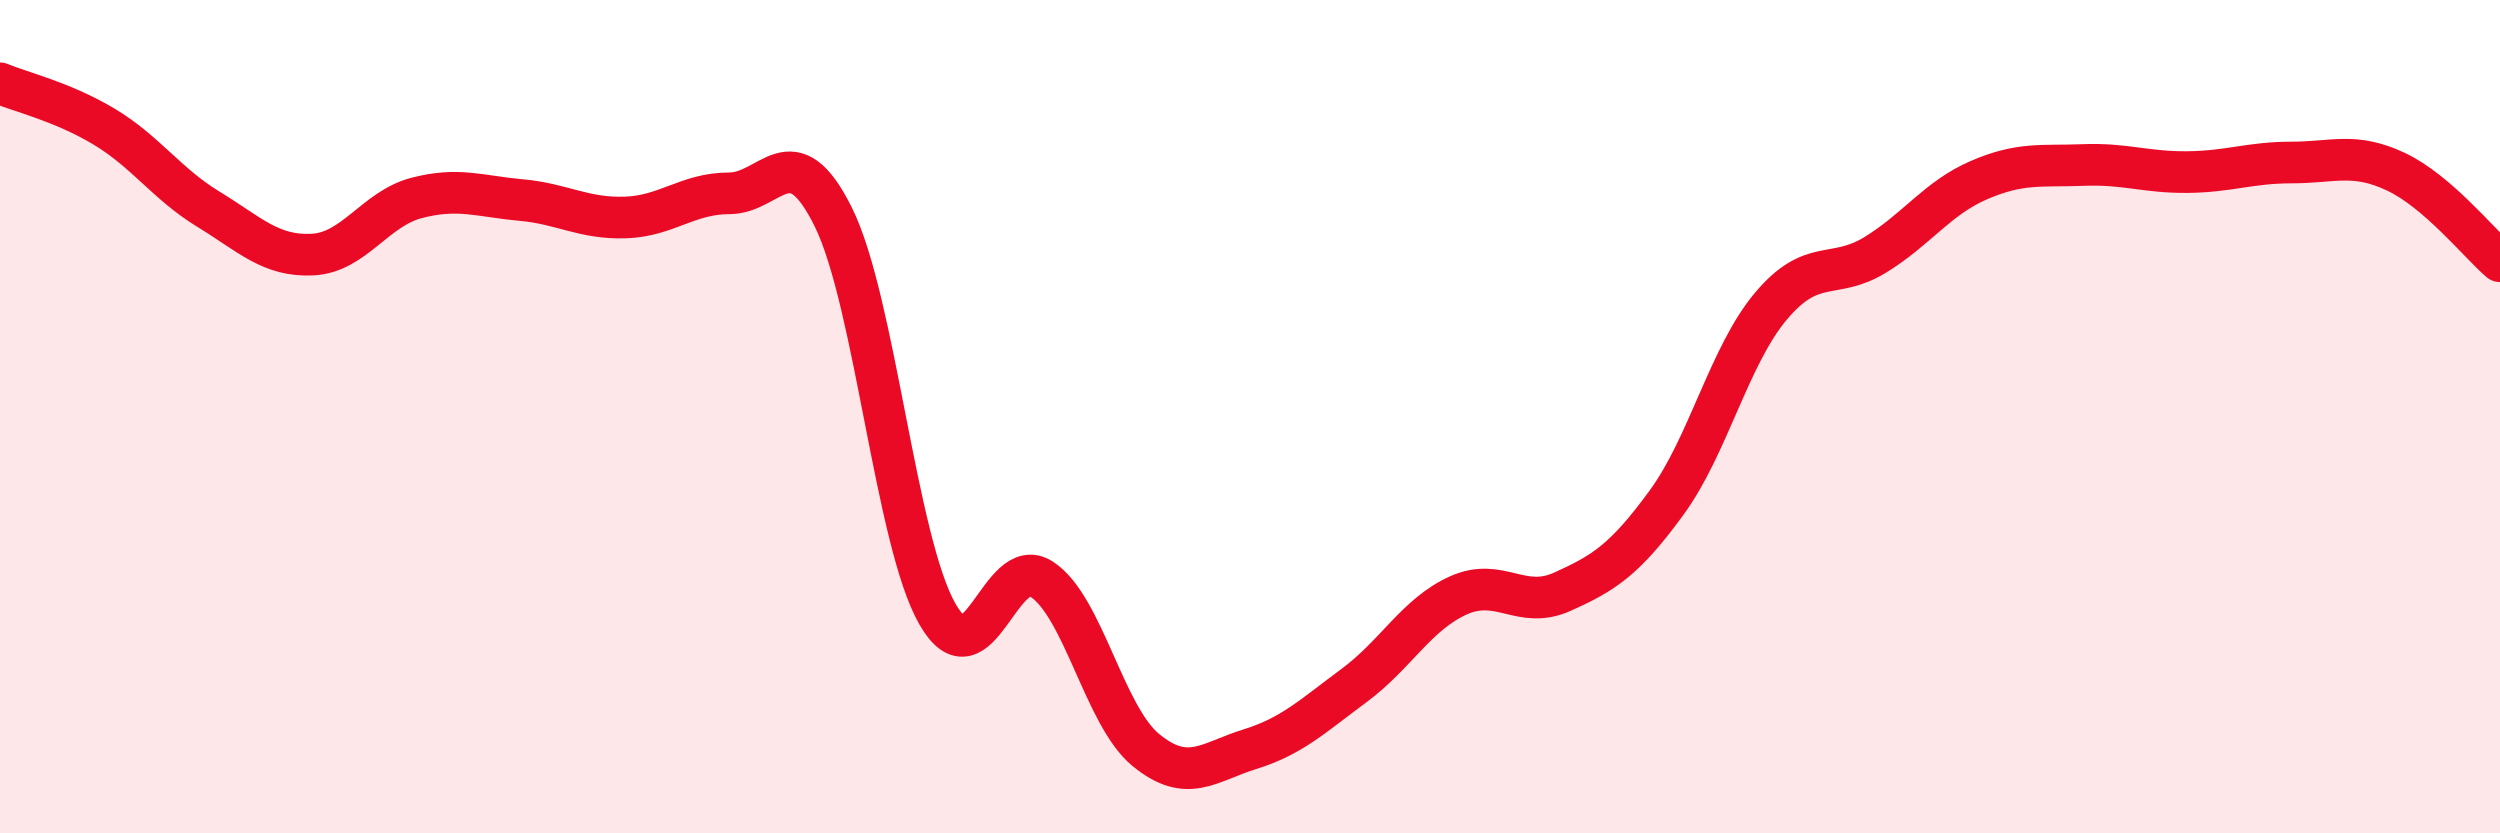 
    <svg width="60" height="20" viewBox="0 0 60 20" xmlns="http://www.w3.org/2000/svg">
      <path
        d="M 0,2 C 0.5,2.21 1.5,2.44 2.5,3.04 C 3.5,3.64 4,4.41 5,5.02 C 6,5.63 6.5,6.16 7.5,6.11 C 8.5,6.06 9,5.01 10,4.75 C 11,4.49 11.5,4.71 12.5,4.8 C 13.5,4.89 14,5.25 15,5.22 C 16,5.19 16.5,4.64 17.5,4.64 C 18.5,4.64 19,3.19 20,5.21 C 21,7.23 21.5,13 22.5,14.74 C 23.5,16.48 24,13.25 25,13.9 C 26,14.55 26.5,17.18 27.5,18 C 28.5,18.82 29,18.29 30,17.98 C 31,17.67 31.5,17.19 32.5,16.45 C 33.5,15.71 34,14.74 35,14.29 C 36,13.84 36.5,14.65 37.5,14.2 C 38.5,13.75 39,13.43 40,12.06 C 41,10.69 41.5,8.54 42.5,7.35 C 43.5,6.16 44,6.73 45,6.12 C 46,5.51 46.5,4.75 47.5,4.32 C 48.5,3.89 49,4 50,3.96 C 51,3.92 51.5,4.14 52.5,4.13 C 53.5,4.12 54,3.9 55,3.9 C 56,3.9 56.5,3.65 57.5,4.12 C 58.5,4.59 59.5,5.84 60,6.27L60 20L0 20Z"
        fill="#EB0A25"
        opacity="0.1"
        stroke-linecap="round"
        stroke-linejoin="round"
      />
      <path
        d="M 0,2 C 0.5,2.21 1.5,2.44 2.5,3.04 C 3.5,3.64 4,4.41 5,5.02 C 6,5.63 6.5,6.16 7.5,6.11 C 8.5,6.06 9,5.01 10,4.75 C 11,4.49 11.5,4.71 12.5,4.8 C 13.5,4.89 14,5.25 15,5.22 C 16,5.19 16.5,4.64 17.5,4.64 C 18.5,4.64 19,3.19 20,5.21 C 21,7.23 21.5,13 22.5,14.74 C 23.5,16.48 24,13.25 25,13.9 C 26,14.55 26.5,17.18 27.5,18 C 28.5,18.82 29,18.29 30,17.98 C 31,17.67 31.5,17.19 32.5,16.45 C 33.5,15.71 34,14.74 35,14.29 C 36,13.84 36.5,14.65 37.5,14.2 C 38.5,13.75 39,13.43 40,12.06 C 41,10.69 41.5,8.54 42.5,7.35 C 43.5,6.16 44,6.73 45,6.12 C 46,5.51 46.5,4.75 47.5,4.32 C 48.5,3.89 49,4 50,3.96 C 51,3.92 51.5,4.14 52.5,4.13 C 53.5,4.12 54,3.9 55,3.9 C 56,3.9 56.5,3.65 57.5,4.12 C 58.5,4.59 59.5,5.84 60,6.27"
        stroke="#EB0A25"
        stroke-width="1"
        fill="none"
        stroke-linecap="round"
        stroke-linejoin="round"
      />
    </svg>
  